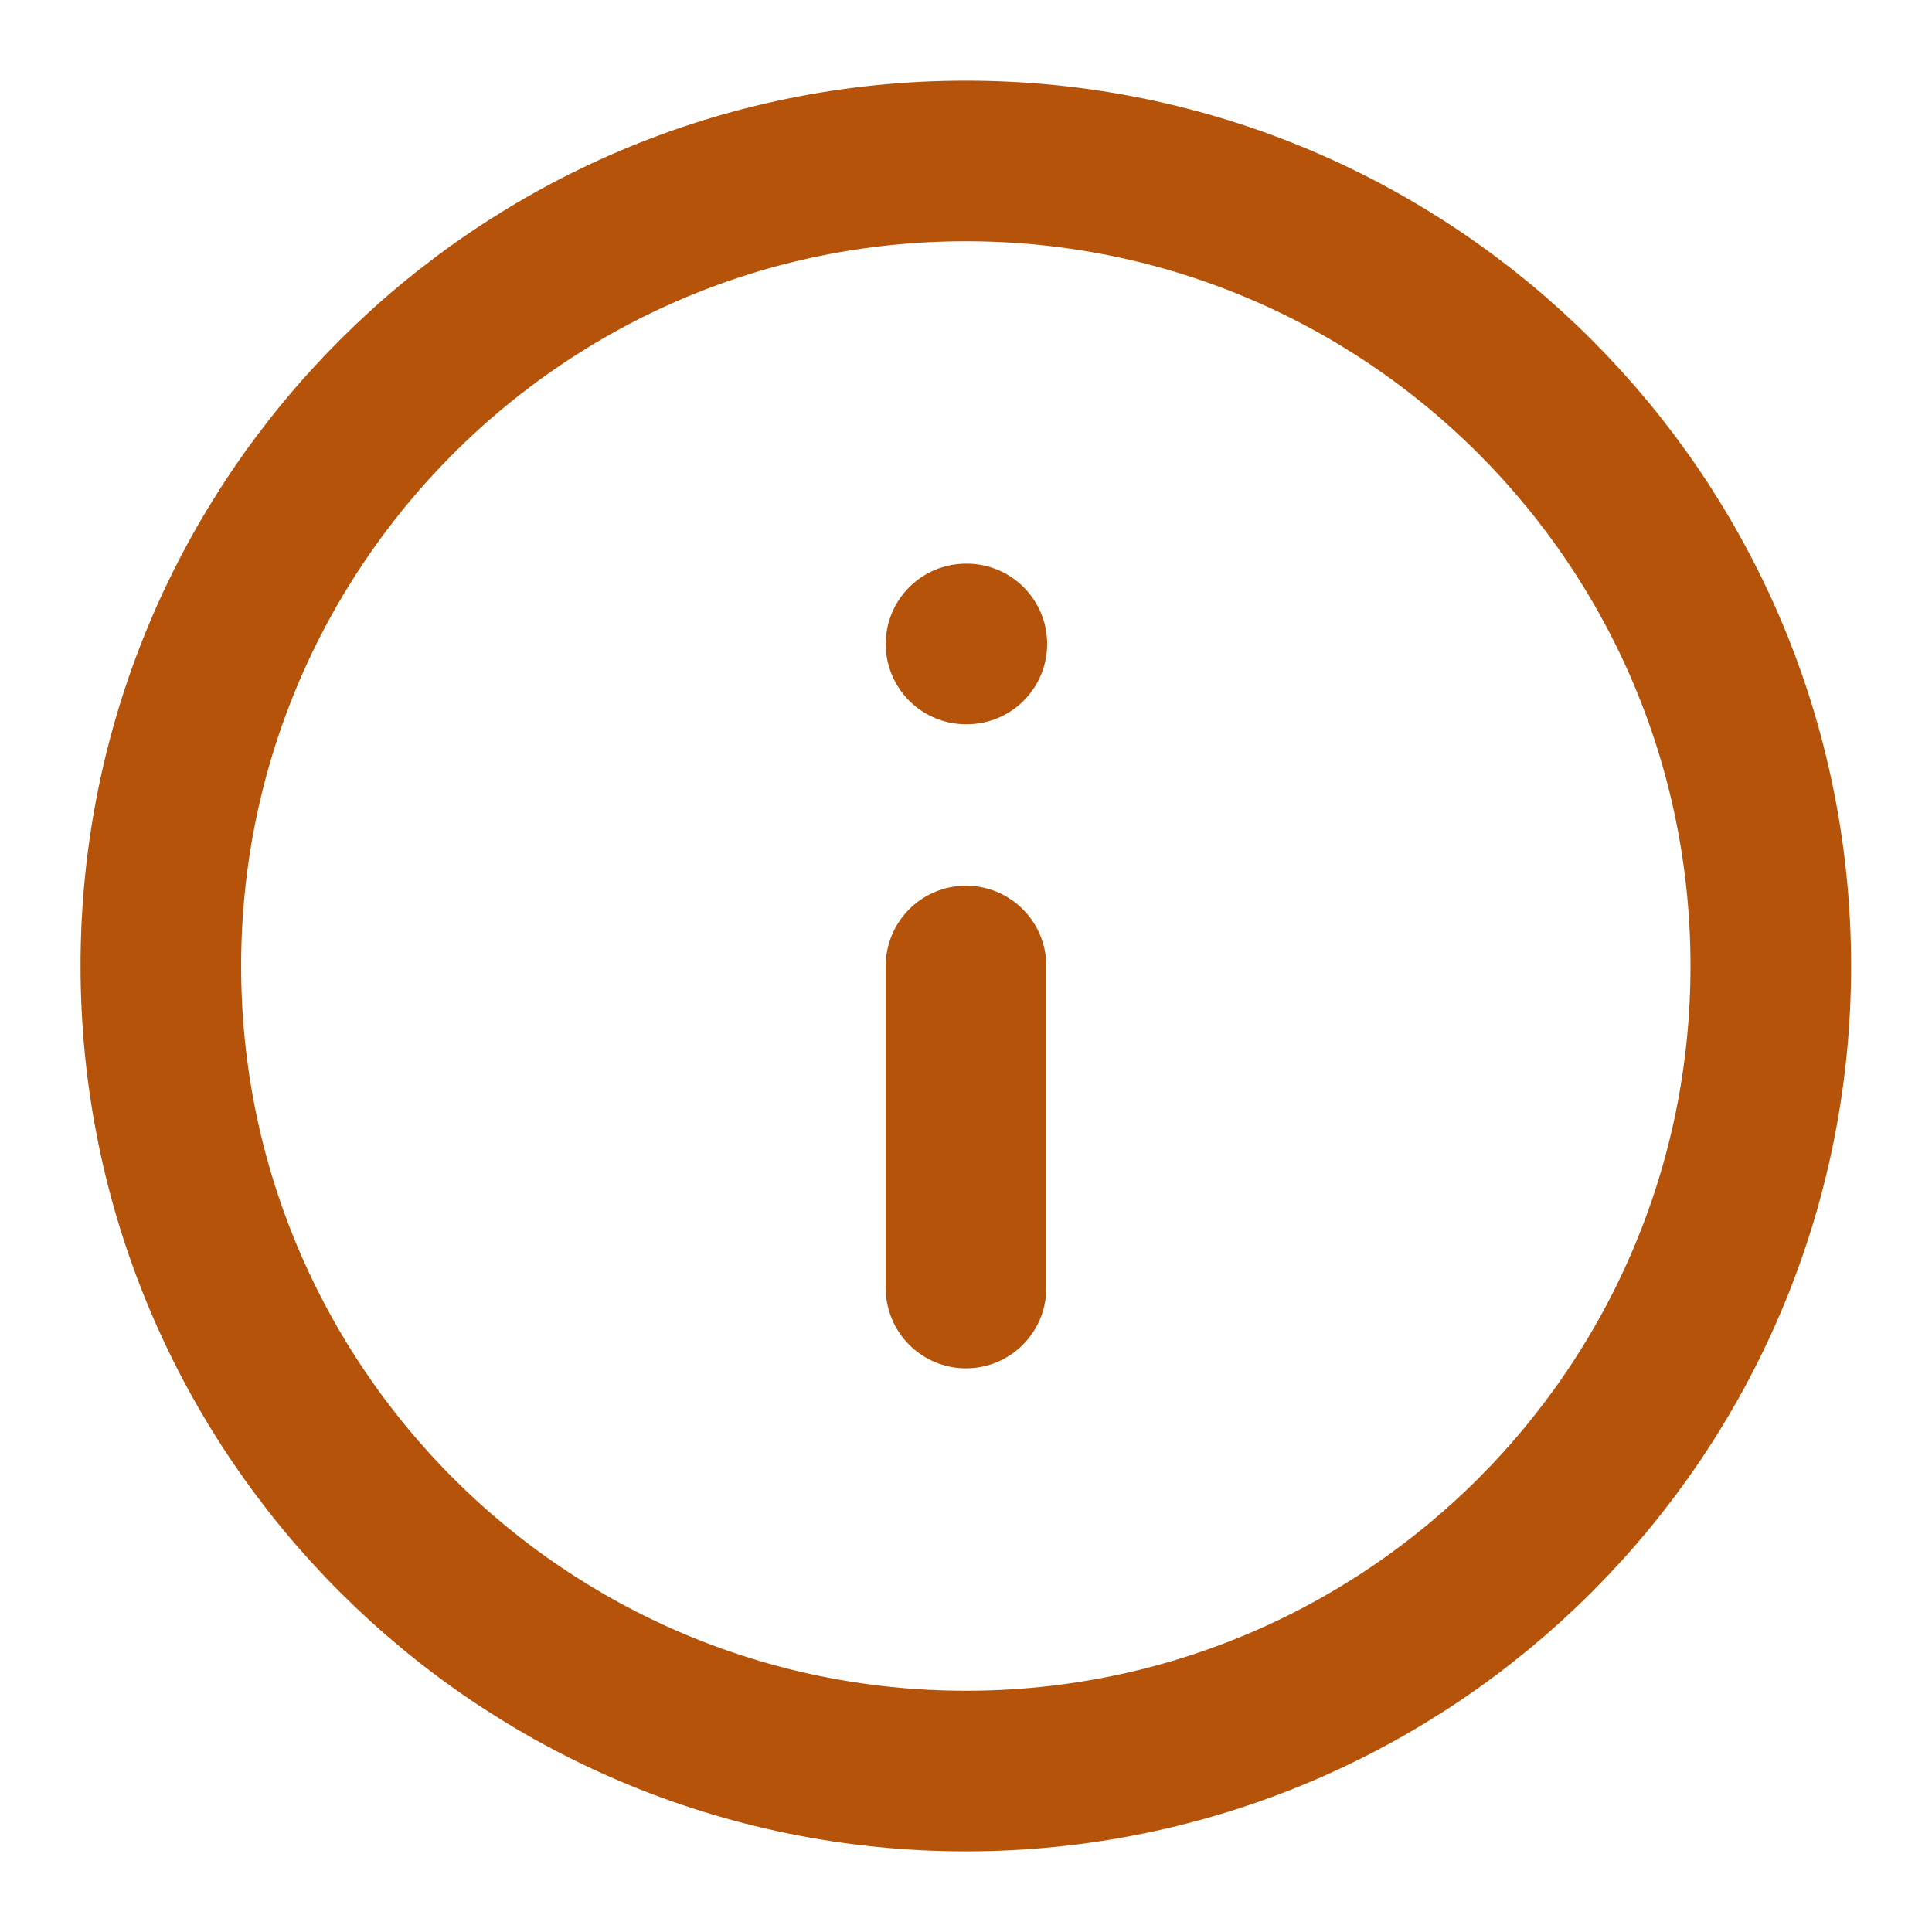 <svg width="16" height="16" viewBox="0 0 16 16" fill="none" xmlns="http://www.w3.org/2000/svg">
    <g clip-path="url(#clip0_7840_29423)">
        <path
            d="M7.999 14.667C11.681 14.667 14.665 11.682 14.665 8C14.665 4.318 11.681 1.333 7.999 1.333C4.317 1.333 1.332 4.318 1.332 8C1.332 11.682 4.317 14.667 7.999 14.667Z"
            stroke="#B45309" stroke-width="1.33" stroke-linecap="round" stroke-linejoin="round" />
        <path d="M8 10.667V8" stroke="#B45309" stroke-width="1.33" stroke-linecap="round" stroke-linejoin="round" />
        <path d="M8 5.333H8.007" stroke="#B45309" stroke-width="1.33" stroke-linecap="round"
            stroke-linejoin="round" />
    </g>
    <defs>
        <clipPath id="clip0_7840_29423">
            <rect width="16" height="16" fill="white" />
        </clipPath>
    </defs>
</svg>